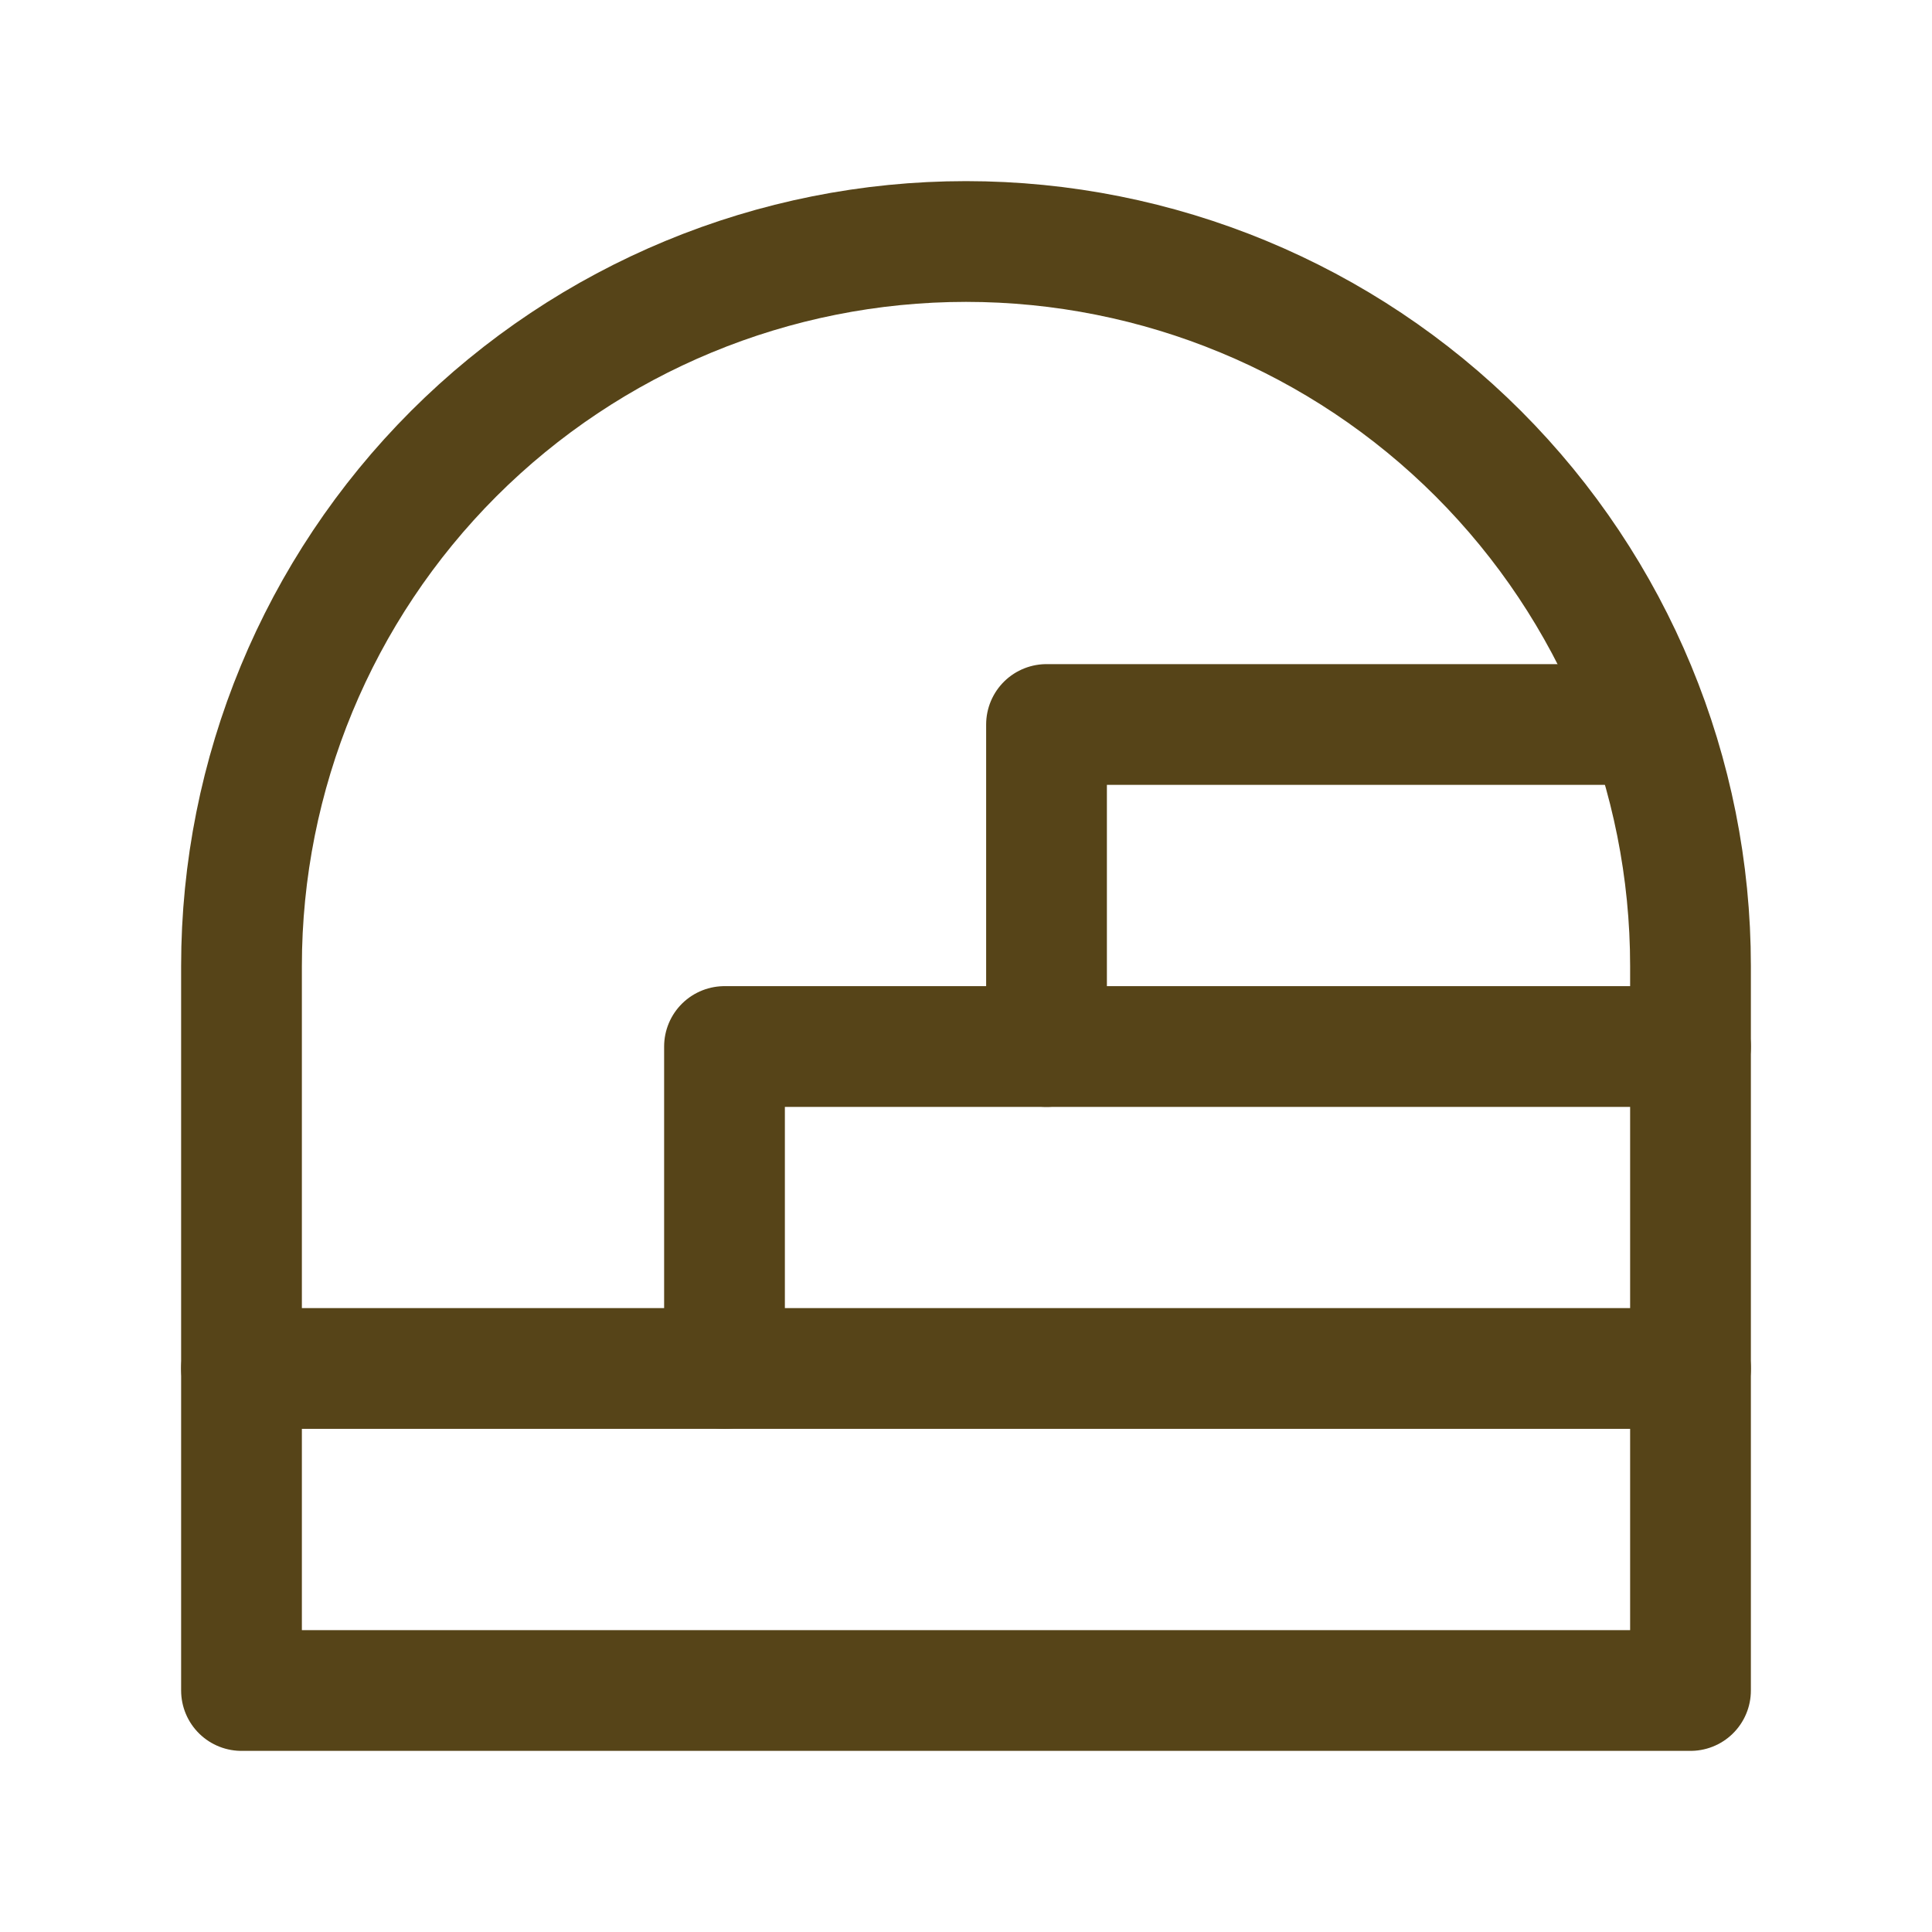 <svg width="28" height="28" viewBox="0 0 28 28" fill="none" xmlns="http://www.w3.org/2000/svg">
<path d="M3.5 24.5H24.5V14C24.5 11.215 23.394 8.545 21.425 6.575C19.456 4.606 16.785 3.5 14 3.5C11.215 3.5 8.545 4.606 6.575 6.575C4.606 8.545 3.5 11.215 3.5 14V24.5Z" stroke="#564418" stroke-width="1.75" stroke-linecap="round" stroke-linejoin="round"/>
<path d="M3.5 19.833L24.5 19.833" stroke="#564418" stroke-width="1.75" stroke-linecap="round" stroke-linejoin="round"/>
<path d="M10.5 19.833V15.167H24.5" stroke="#564418" stroke-width="1.75" stroke-linecap="round" stroke-linejoin="round"/>
<path d="M15.167 15.167V10.5H23.334" stroke="#564418" stroke-width="1.75" stroke-linecap="round" stroke-linejoin="round"/>
</svg>
